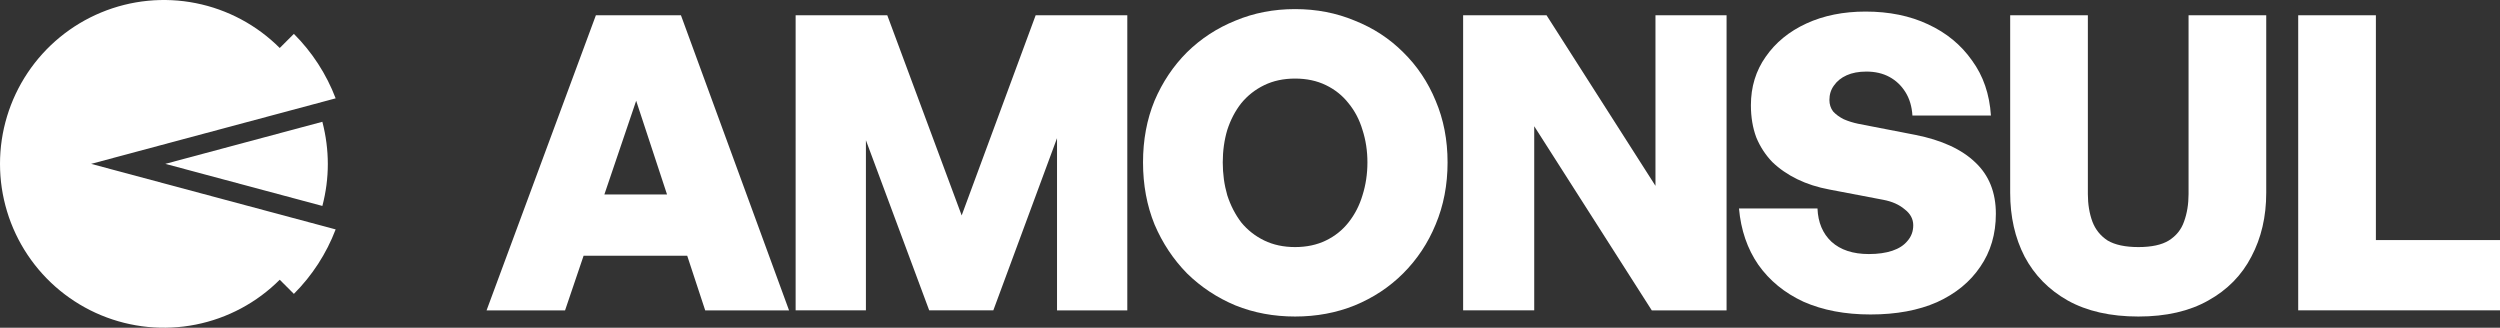 <?xml version="1.0" encoding="UTF-8"?><svg id="Layer_2" xmlns="http://www.w3.org/2000/svg" viewBox="0 0 273.726 35.883"><rect x="0" y="0" width="273.726" height="35.883" fill="#333333" stroke="none"/><g id="Layer_1-2"><path d="M135.275,33.441c2.01.81,4.185,1.215,6.525,1.215,2.34,0,4.515-.405,6.525-1.215,2.04-.84,3.81-2.01,5.31-3.51,1.53-1.53,2.715-3.315,3.555-5.355.87-2.07,1.305-4.335,1.305-6.795s-.435-4.71-1.305-6.75c-.84-2.04-2.025-3.81-3.555-5.31-1.5-1.5-3.27-2.655-5.31-3.465-2.01-.84-4.185-1.26-6.525-1.26-2.34,0-4.515.42-6.525,1.26-2.01.81-3.78,1.965-5.31,3.465-1.5,1.5-2.685,3.27-3.555,5.31-.84,2.04-1.26,4.29-1.26,6.75s.42,4.725,1.26,6.795c.87,2.04,2.055,3.825,3.555,5.355,1.53,1.5,3.3,2.67,5.31,3.51ZM145.175,26.332c-.99.48-2.115.72-3.375.72-1.26,0-2.385-.24-3.375-.72-.99-.48-1.83-1.14-2.52-1.98-.66-.87-1.17-1.86-1.53-2.97-.33-1.14-.495-2.34-.495-3.6s.165-2.445.495-3.555c.36-1.11.87-2.085,1.53-2.925.69-.84,1.53-1.5,2.52-1.98.99-.48,2.115-.72,3.375-.72,1.26,0,2.385.24,3.375.72.99.48,1.815,1.14,2.475,1.98.69.84,1.2,1.815,1.53,2.925.36,1.11.54,2.295.54,3.555s-.18,2.46-.54,3.6c-.33,1.11-.84,2.1-1.53,2.97-.66.84-1.485,1.5-2.475,1.98Z" style="fill:white; fill-rule:evenodd; stroke-width:0px;"/><path d="M63.899,27.997l-2.03,5.985h-8.595L65.243,1.673h9.315l11.835,32.309h-9.18l-1.971-5.985h-11.343ZM73.033,21.292h-6.86l3.481-10.26,3.379,10.26Z" style="fill:white; fill-rule:evenodd; stroke-width:0px;"/><path d="M101.739,33.981l-6.93-18.629v18.629h-7.695V1.673h10.035l8.145,21.914L113.394,1.673h10.035v32.309h-7.695V15.127l-6.975,18.854h-7.02Z" style="fill:white; stroke-width:0px;"/><path d="M180.853,33.981l-12.87-20.159v20.159h-7.785V1.673h9.135l11.925,18.674V1.673h7.785v32.309h-8.19Z" style="fill:white; stroke-width:0px;"/><path d="M216.818,29.212c1.14-1.65,1.71-3.585,1.71-5.805,0-2.34-.75-4.215-2.25-5.625-1.5-1.44-3.69-2.445-6.57-3.015l-6.255-1.215c-.57-.12-1.095-.285-1.575-.495-.48-.24-.87-.525-1.17-.855-.27-.36-.405-.78-.405-1.26,0-.6.165-1.125.495-1.575.33-.48.795-.855,1.395-1.125.6-.27,1.32-.405,2.16-.405.96,0,1.8.195,2.52.585.72.39,1.305.945,1.755,1.665.45.72.705,1.575.765,2.565h8.595c-.15-2.34-.84-4.35-2.07-6.03-1.2-1.71-2.805-3.03-4.815-3.96-1.98-.93-4.26-1.395-6.84-1.395-2.43,0-4.59.435-6.48,1.305-1.89.87-3.375,2.085-4.455,3.645-1.08,1.53-1.62,3.3-1.62,5.31,0,1.29.195,2.46.585,3.51.42,1.02,1.005,1.92,1.755,2.7.78.75,1.695,1.38,2.745,1.89,1.05.51,2.22.885,3.51,1.125l5.895,1.125c.96.18,1.74.525,2.34,1.035.63.48.945,1.065.945,1.755,0,.66-.21,1.23-.63,1.71-.39.48-.945.84-1.665,1.08-.72.24-1.575.36-2.565.36-1.74,0-3.105-.45-4.095-1.35-.96-.9-1.47-2.115-1.53-3.645h-8.595c.21,2.37.915,4.425,2.115,6.165,1.23,1.74,2.88,3.09,4.95,4.05,2.1.93,4.545,1.395,7.335,1.395,2.82,0,5.25-.45,7.29-1.35,2.04-.93,3.615-2.22,4.725-3.87Z" style="fill:white; stroke-width:0px;"/><path d="M248.131,1.673v19.439c0,2.61-.54,4.935-1.62,6.975-1.05,2.04-2.625,3.645-4.725,4.815-2.07,1.17-4.62,1.755-7.65,1.755-3.06,0-5.64-.585-7.74-1.755-2.07-1.17-3.645-2.775-4.725-4.815-1.05-2.04-1.575-4.365-1.575-6.975V1.673h8.505v19.574c0,1.11.165,2.115.495,3.015.33.87.885,1.56,1.665,2.07.81.48,1.935.72,3.375.72,1.44,0,2.55-.24,3.33-.72.81-.51,1.365-1.2,1.665-2.07.33-.9.495-1.905.495-3.015V1.673h8.505Z" style="fill:white; stroke-width:0px;"/><path d="M251.632,33.981h22.094v-7.695h-13.589V1.673h-8.505v32.309Z" style="fill:white; stroke-width:0px;"/><path d="M32.176,32.176l-1.548-1.548c-2.509,2.509-5.706,4.218-9.187,4.91-3.48.692-7.088.337-10.366-1.021-3.278-1.358-6.08-3.657-8.052-6.608C1.052,24.959,0,21.49,0,17.942c0-3.549,1.052-7.017,3.024-9.968,1.971-2.95,4.774-5.25,8.052-6.608C14.354.008,17.962-.348,21.442.345c3.48.692,6.677,2.401,9.187,4.91l1.548-1.548c2,2,3.562,4.405,4.574,7.06l-26.776,7.175,26.776,7.175c-1.013,2.655-2.574,5.06-4.574,7.06Z" style="fill:white; stroke-width:0px;"/><path d="M35.296,22.549c.798-3.046.796-6.118,0-9.215l-17.195,4.607,17.195,4.607Z" style="fill:white; fill-rule:evenodd; stroke-width:0px;"/></g></svg>
